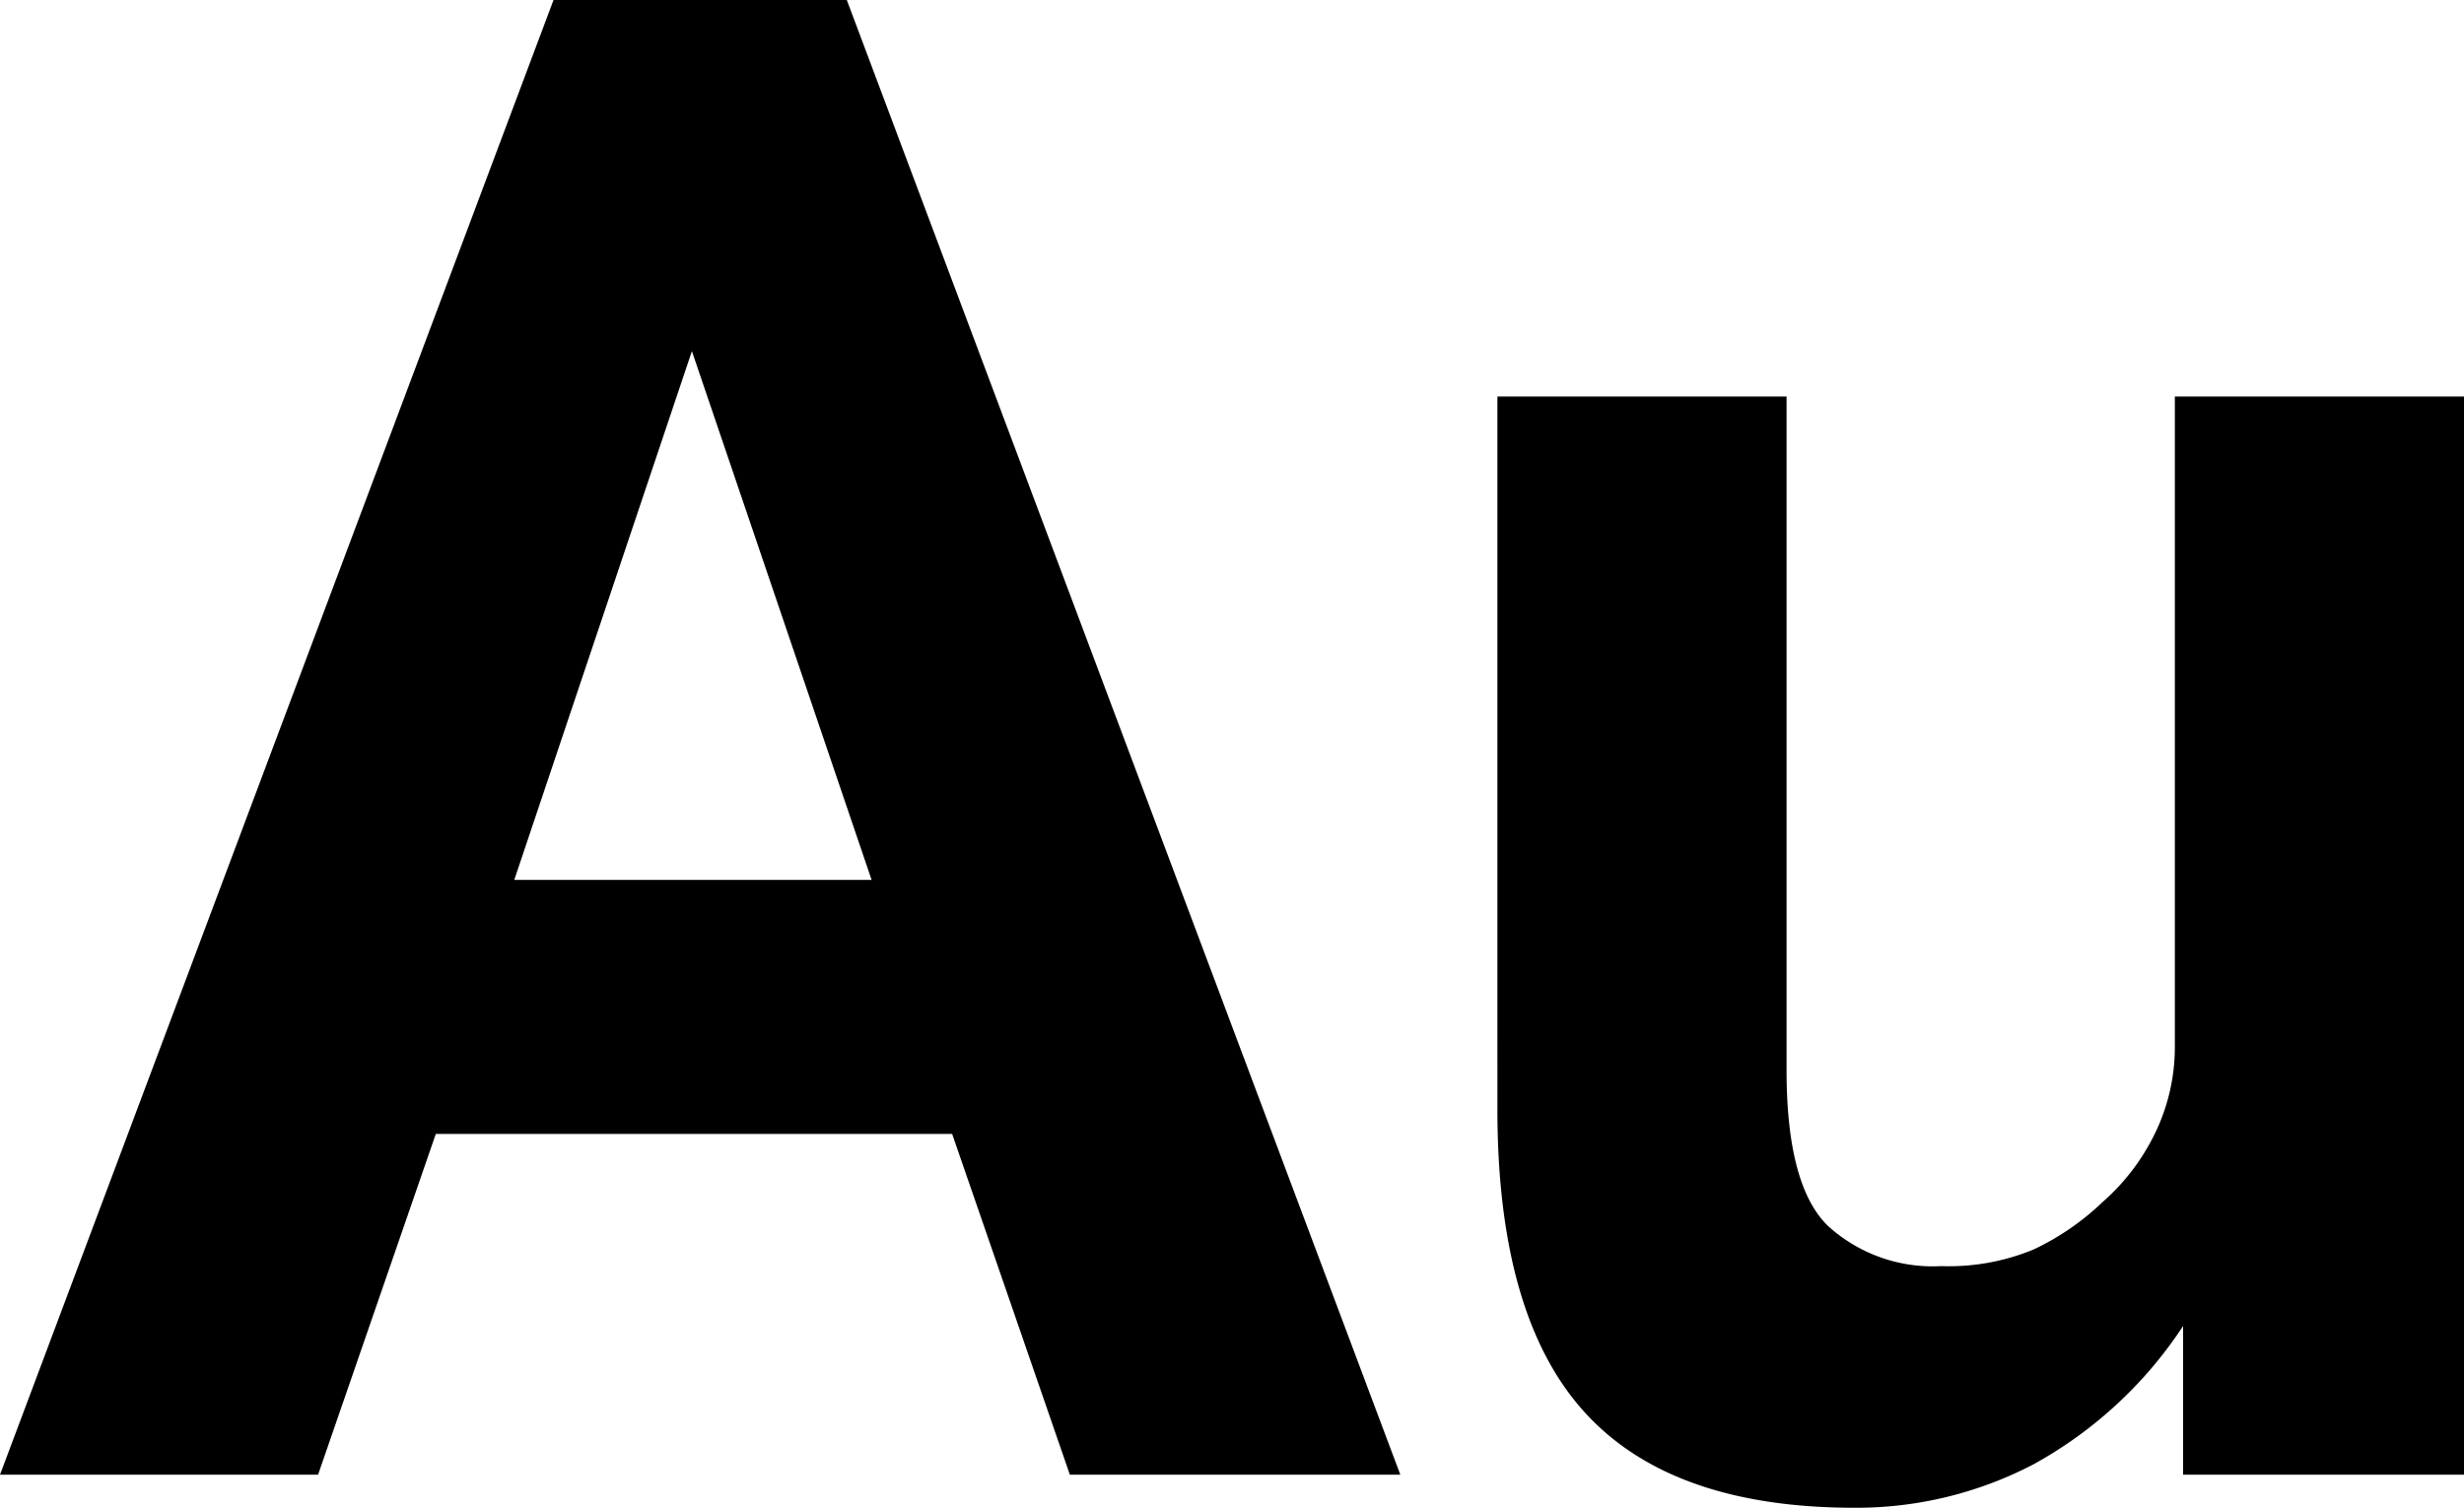 <svg xmlns="http://www.w3.org/2000/svg" viewBox="0 0 59.65 36.5"><path d="M13.4 0h7.1l13.4 35.7h-8l-2.85-8.25h-12.5L7.7 35.7H0Zm7.7 21.3L16.75 8.5l-4.3 12.8ZM36.25 9.6h7v16.3q0 2.8 1 3.775a3.771 3.771 0 0 0 2.75.975 5.368 5.368 0 0 0 2.225-.4A6.271 6.271 0 0 0 50.9 29.1a5.264 5.264 0 0 0 1.275-1.675 4.786 4.786 0 0 0 .475-2.125V9.6h7v26.1h-6.8v-3.6a10.219 10.219 0 0 1-3.625 3.35A9.262 9.262 0 0 1 44.9 36.5q-4.45 0-6.55-2.325t-2.1-7.325Z" data-name="Path 7662"/></svg>